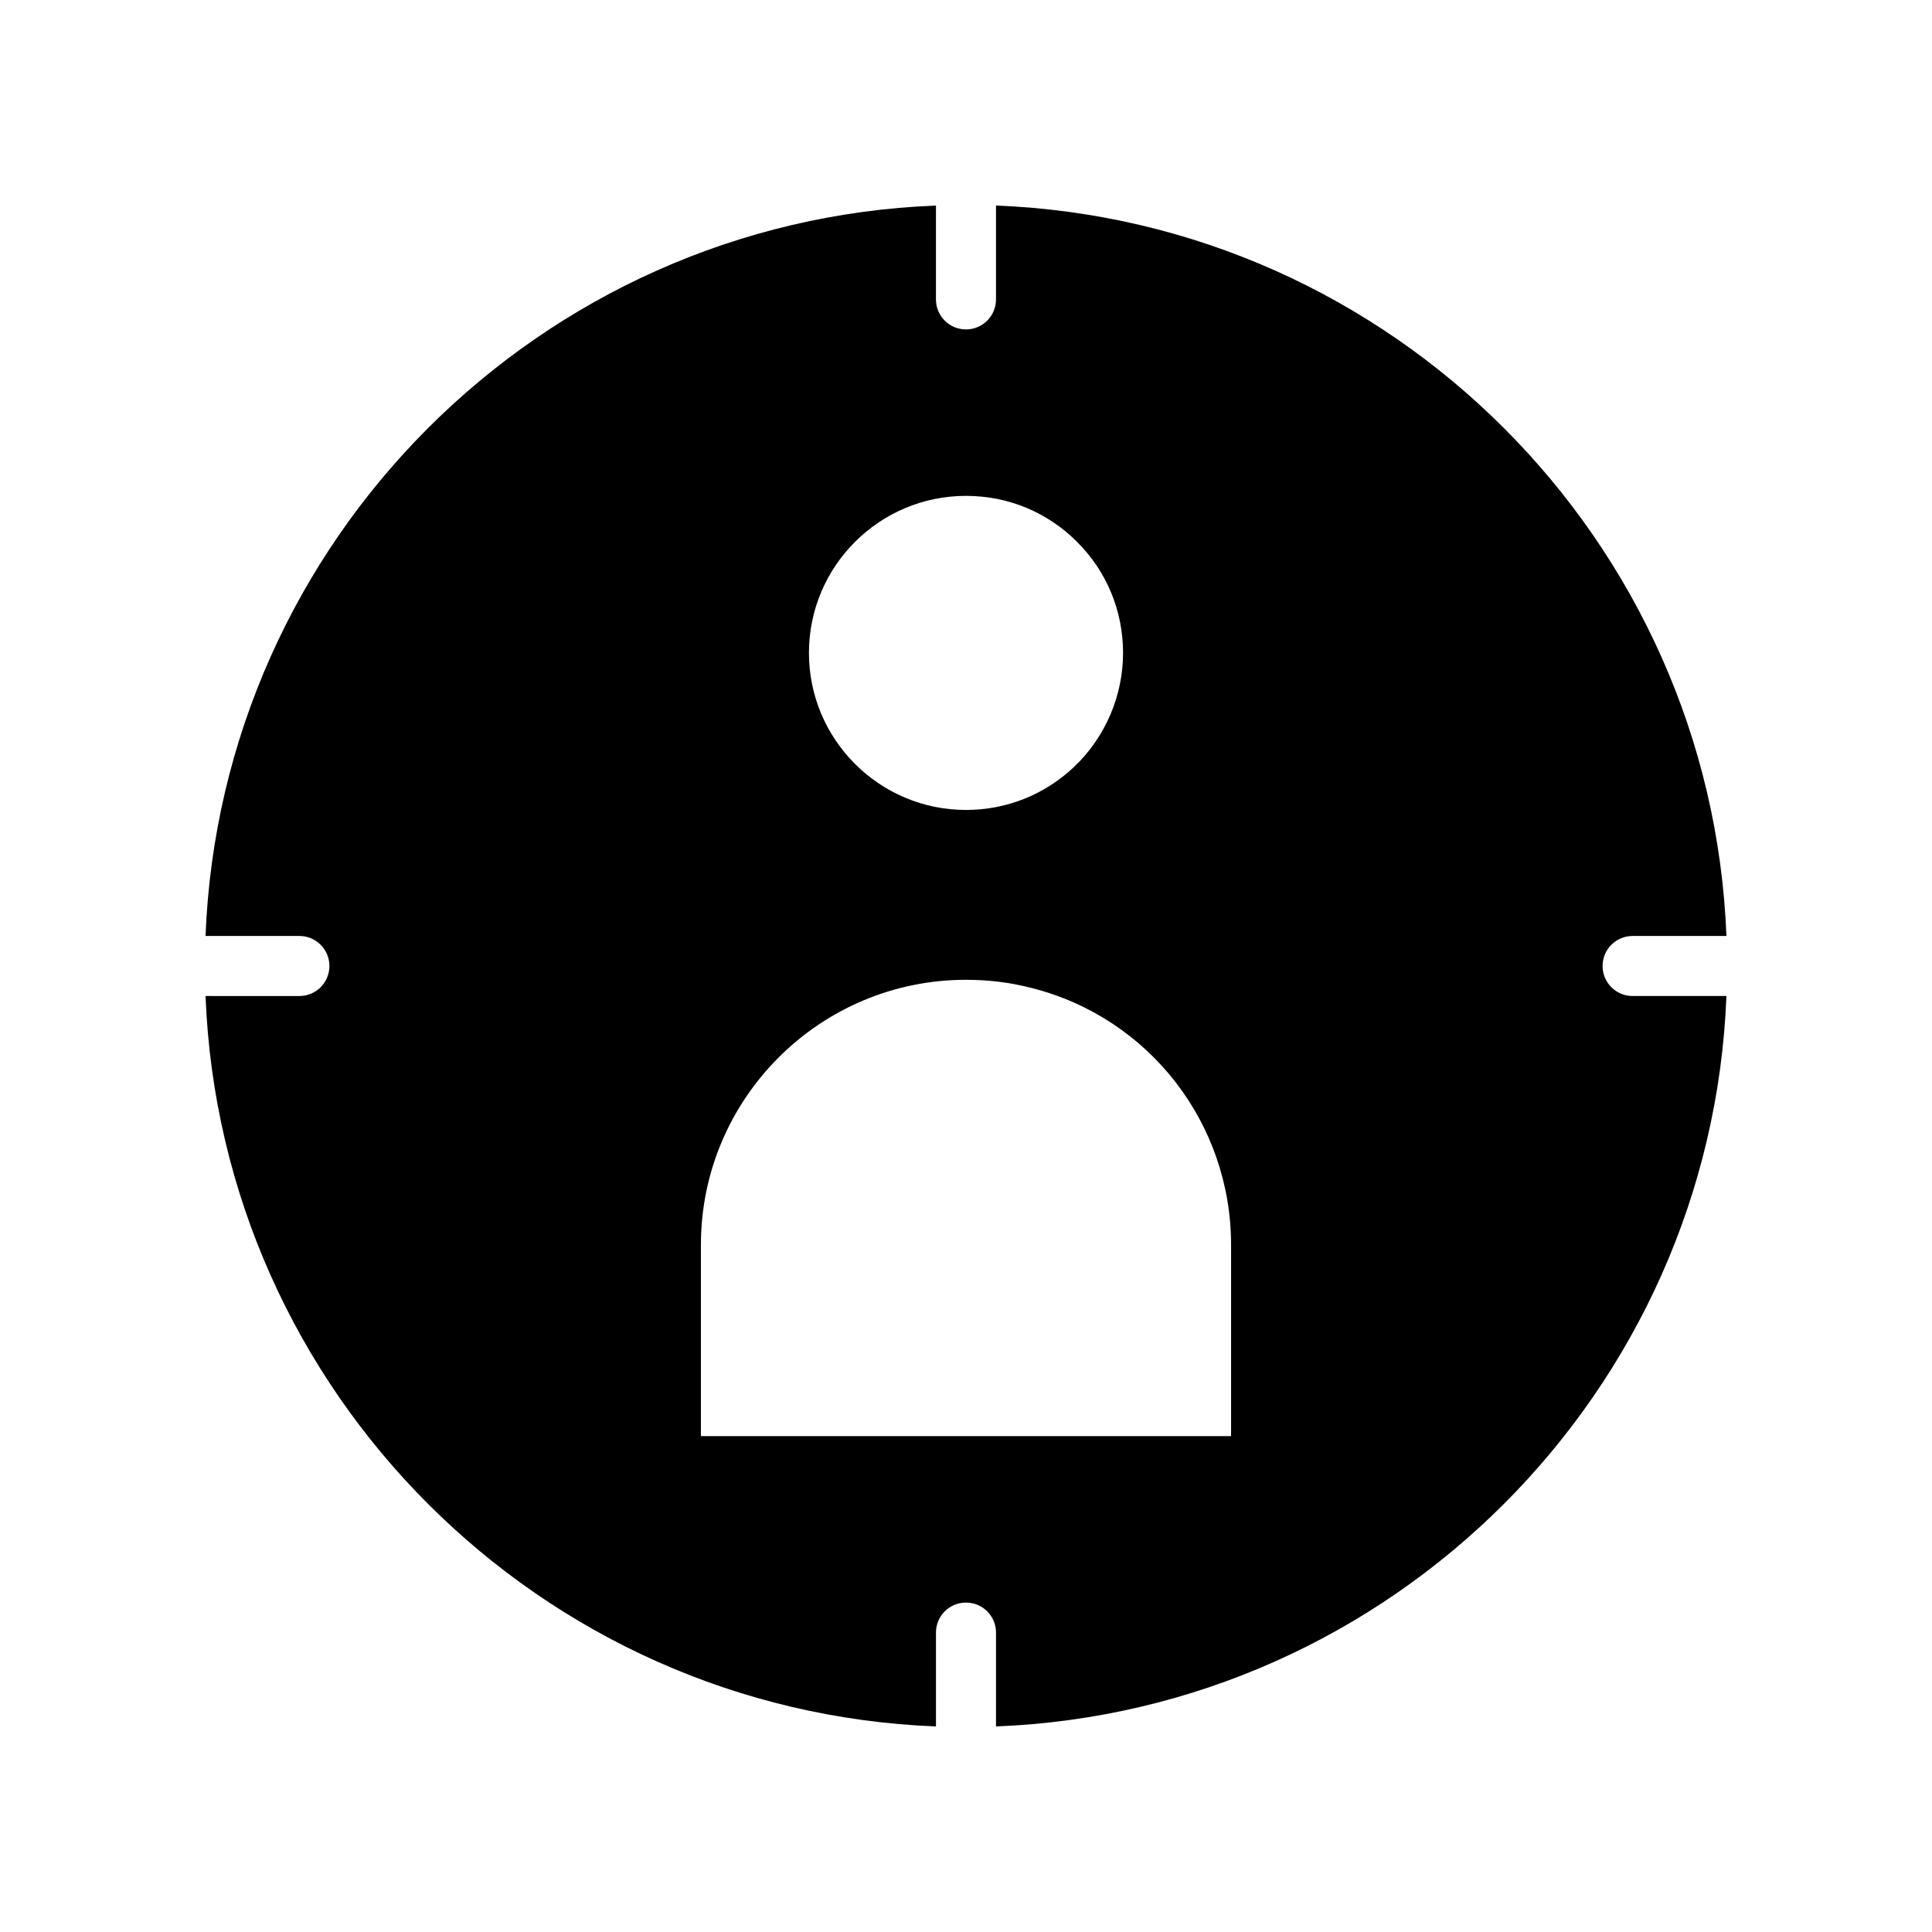 <?xml version="1.0" encoding="UTF-8"?>
<!-- Uploaded to: SVG Repo, www.svgrepo.com, Generator: SVG Repo Mixer Tools -->
<svg fill="#000000" width="800px" height="800px" version="1.1" viewBox="144 144 512 512" xmlns="http://www.w3.org/2000/svg">
 <path d="m568.7 400c0-4.398 3.551-7.957 7.957-7.957h24.863c-4.082-104.92-88.645-189.49-193.57-193.57v24.867c0 4.398-3.551 7.957-7.957 7.957-4.402 0-7.957-3.551-7.957-7.957l0.004-24.867c-104.92 4.078-189.49 88.645-193.57 193.57h24.867c4.398 0 7.957 3.551 7.957 7.957 0 4.398-3.551 7.957-7.957 7.957l-24.867-0.004c4.078 104.93 88.645 189.49 193.57 193.57v-24.867c0-4.398 3.551-7.957 7.957-7.957 4.402 0 7.957 3.551 7.957 7.957l-0.004 24.867c104.93-4.082 189.49-88.645 193.57-193.57h-24.867c-4.398 0-7.953-3.555-7.953-7.953zm-98.453 124.59h-140.5v-50.684c0-38.758 31.492-70.25 70.25-70.25 5.883 0 11.719 0.691 17.391 2.172 31.121 7.844 52.859 35.84 52.859 68.074zm-70.25-249.18c11.184 0 21.684 4.348 29.535 12.297 7.793 7.793 12.086 18.238 12.086 29.316 0 11.402-4.719 22.375-12.988 30.219-7.793 7.371-17.922 11.402-28.633 11.402-22.957 0-41.621-18.66-41.621-41.621 0-22.957 18.66-41.613 41.621-41.613z"/>
</svg>